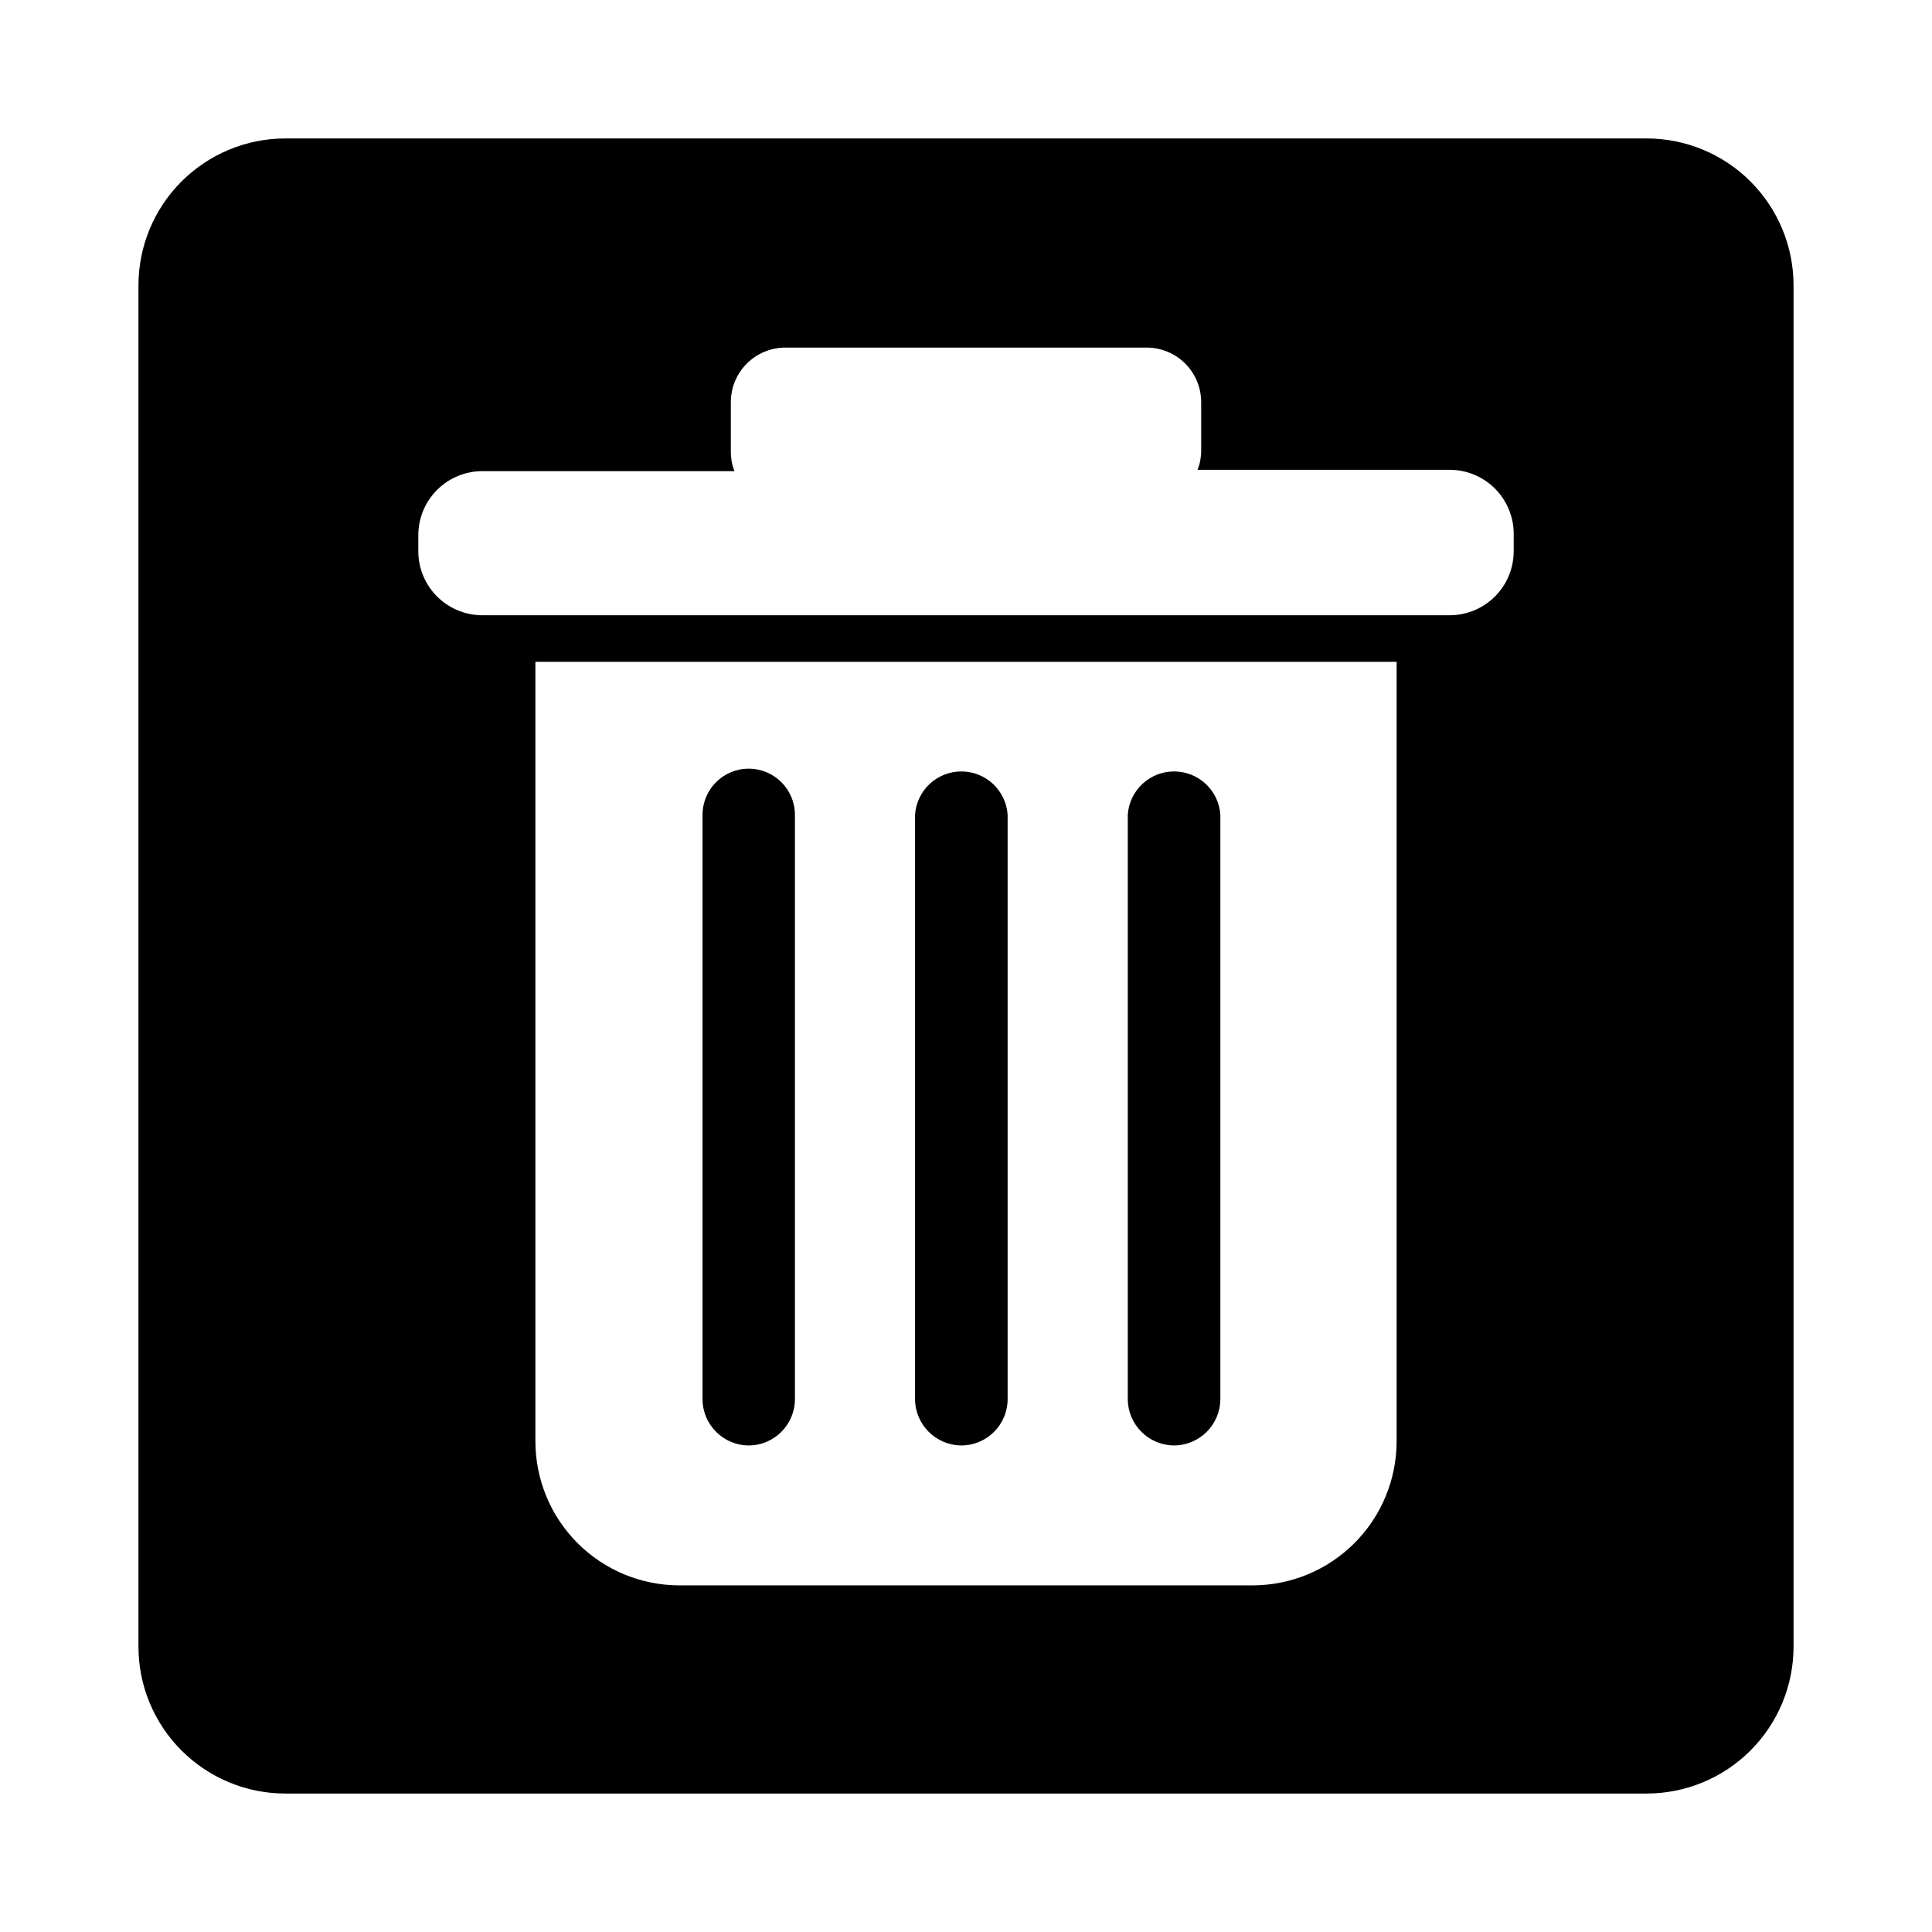<?xml version="1.0" encoding="UTF-8"?>
<!-- Uploaded to: SVG Repo, www.svgrepo.com, Generator: SVG Repo Mixer Tools -->
<svg fill="#000000" width="800px" height="800px" version="1.1" viewBox="144 144 512 512" xmlns="http://www.w3.org/2000/svg">
 <path d="m398.79 527.06c6.769-0.027 12.242-5.523 12.242-12.293v-154.82c-0.414-6.469-5.785-11.508-12.266-11.508-6.484 0-11.855 5.039-12.27 11.508v154.82c0.027 6.777 5.516 12.266 12.293 12.293zm56.324 0h0.004c6.777-0.027 12.262-5.516 12.293-12.293v-154.82c-0.418-6.469-5.785-11.508-12.27-11.508s-11.852 5.039-12.27 11.508v154.82c0.027 6.758 5.484 12.238 12.246 12.293zm125.2-346.37h-360.63c-10.344-0.016-20.27 4.09-27.586 11.406s-11.422 17.242-11.406 27.586v360.63c-0.016 10.344 4.09 20.273 11.406 27.586 7.316 7.316 17.242 11.422 27.586 11.41h360.63c10.344 0.012 20.273-4.094 27.586-11.41 7.316-7.312 11.422-17.242 11.41-27.586v-360.63c0.012-10.344-4.094-20.27-11.41-27.586-7.312-7.316-17.242-11.422-27.586-11.406zm-66.199 345.26c0 10.129-4.023 19.844-11.188 27.004-7.16 7.164-16.875 11.188-27.004 11.188h-151.85c-10.129 0-19.84-4.023-27.004-11.188-7.16-7.16-11.184-16.875-11.184-27.004v-206.56h228.23zm31.035-235.83h-0.004c-0.012 4.484-1.801 8.785-4.973 11.957s-7.469 4.957-11.953 4.973h-256.44c-4.484-0.016-8.781-1.801-11.953-4.973s-4.961-7.473-4.973-11.957v-4.332c0.012-4.484 1.801-8.785 4.973-11.957s7.469-4.957 11.953-4.973h66.855c-0.633-1.602-0.957-3.312-0.957-5.035v-13.25c0-3.836 1.523-7.516 4.238-10.227 2.711-2.711 6.387-4.234 10.223-4.234h95.723c3.836 0 7.516 1.523 10.227 4.234 2.711 2.711 4.234 6.391 4.234 10.227v12.895c0 1.727-0.324 3.434-0.957 5.039h66.855c4.484 0.012 8.781 1.801 11.953 4.973 3.172 3.172 4.961 7.469 4.973 11.957zm-202.73 236.94c6.769-0.027 12.242-5.523 12.242-12.293v-154.82c0-6.762-5.481-12.242-12.242-12.242-6.762 0-12.242 5.481-12.242 12.242v154.82c0 6.769 5.473 12.266 12.242 12.293z"/>
</svg>